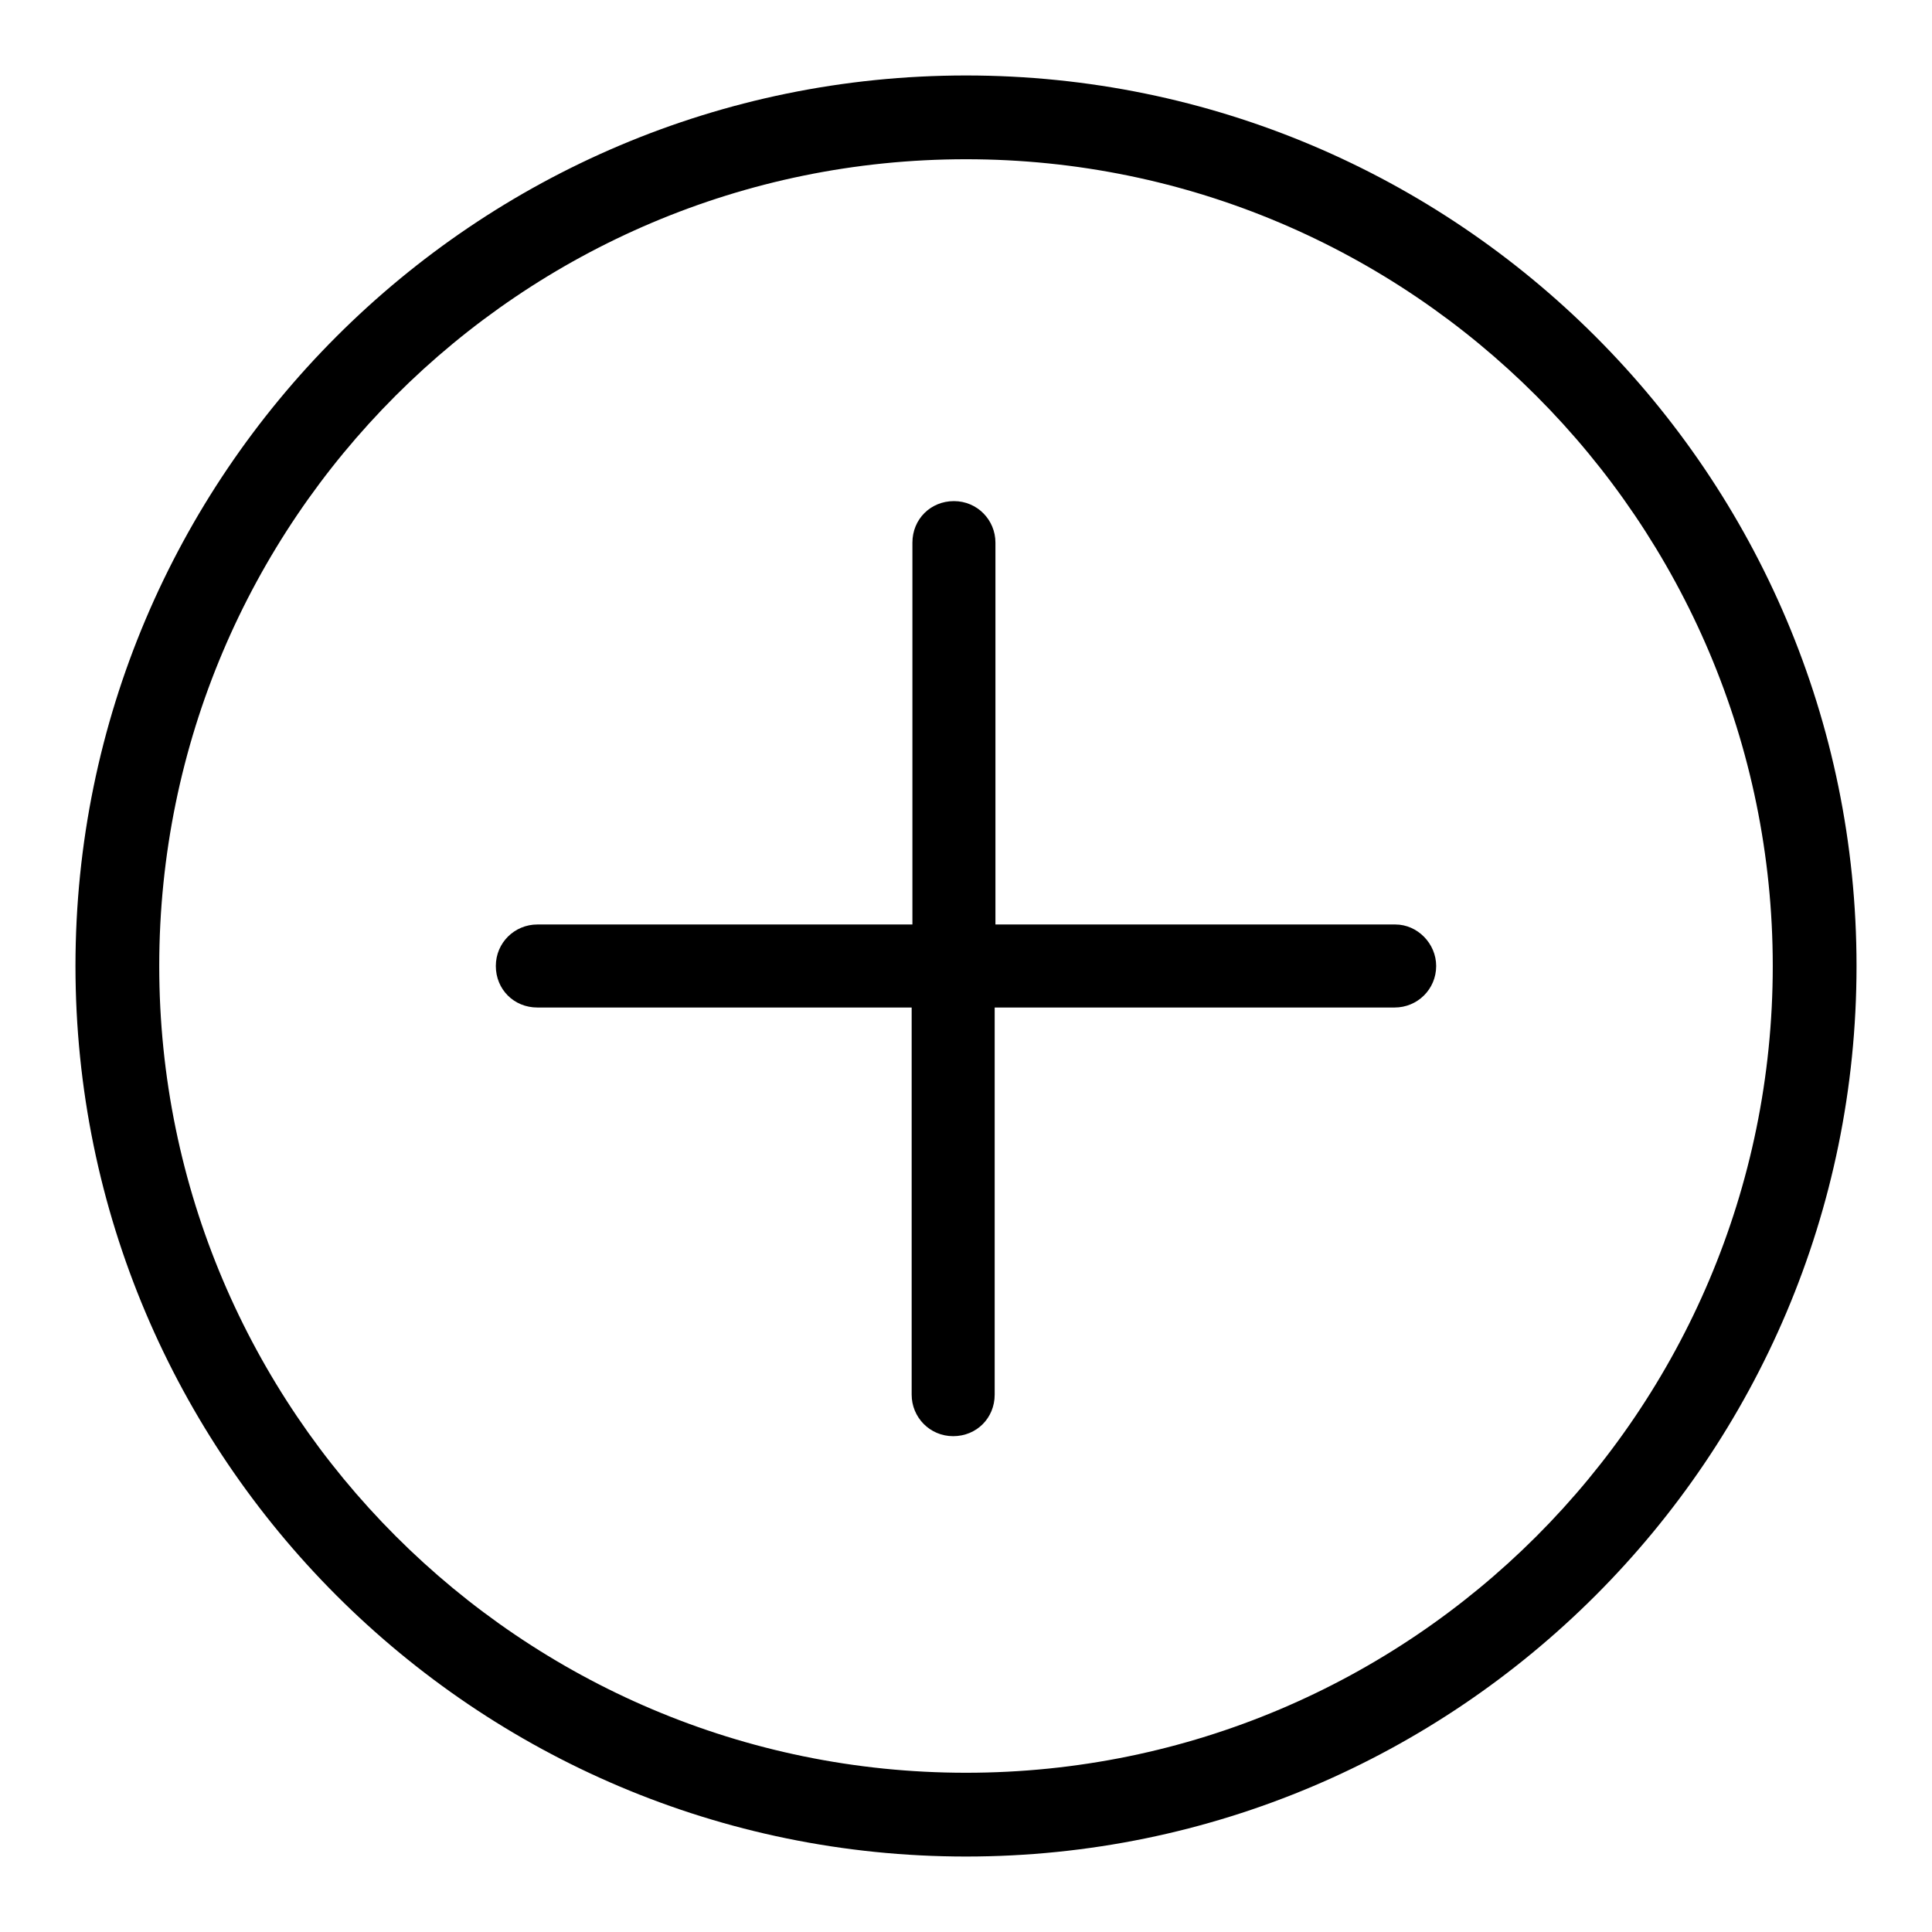 <?xml version="1.0" encoding="utf-8"?>
<!-- Svg Vector Icons : http://www.onlinewebfonts.com/icon -->
<!DOCTYPE svg PUBLIC "-//W3C//DTD SVG 1.1//EN" "http://www.w3.org/Graphics/SVG/1.1/DTD/svg11.dtd">
<svg version="1.1" xmlns="http://www.w3.org/2000/svg" xmlns:xlink="http://www.w3.org/1999/xlink" x="0px" y="0px" viewBox="0 0 256 256" enable-background="new 0 0 256 256" xml:space="preserve">
<g> <path fill="#000000" d="M128,10C62.9,10,10,62.9,10,128s52.9,118,118,118c65.1,0,118-52.9,118-118S193.1,10,128,10L128,10z  M128,234.9c-59,0-106.9-48-106.9-106.9C21.1,69,69,21.1,128,21.1c59,0,106.9,48,106.9,106.9C234.9,187,187,234.9,128,234.9 L128,234.9z M190.3,128c0,3.1-2.5,5.5-5.5,5.5h-53v51.3c0,3.1-2.4,5.5-5.5,5.5s-5.5-2.5-5.5-5.5v-51.3H71.2c-3.1,0-5.5-2.4-5.5-5.5 s2.5-5.5,5.5-5.5h49.7V71.9c0-3.1,2.4-5.5,5.5-5.5s5.5,2.5,5.5,5.5v50.6h53C187.8,122.5,190.3,125,190.3,128z"/></g>
</svg>
